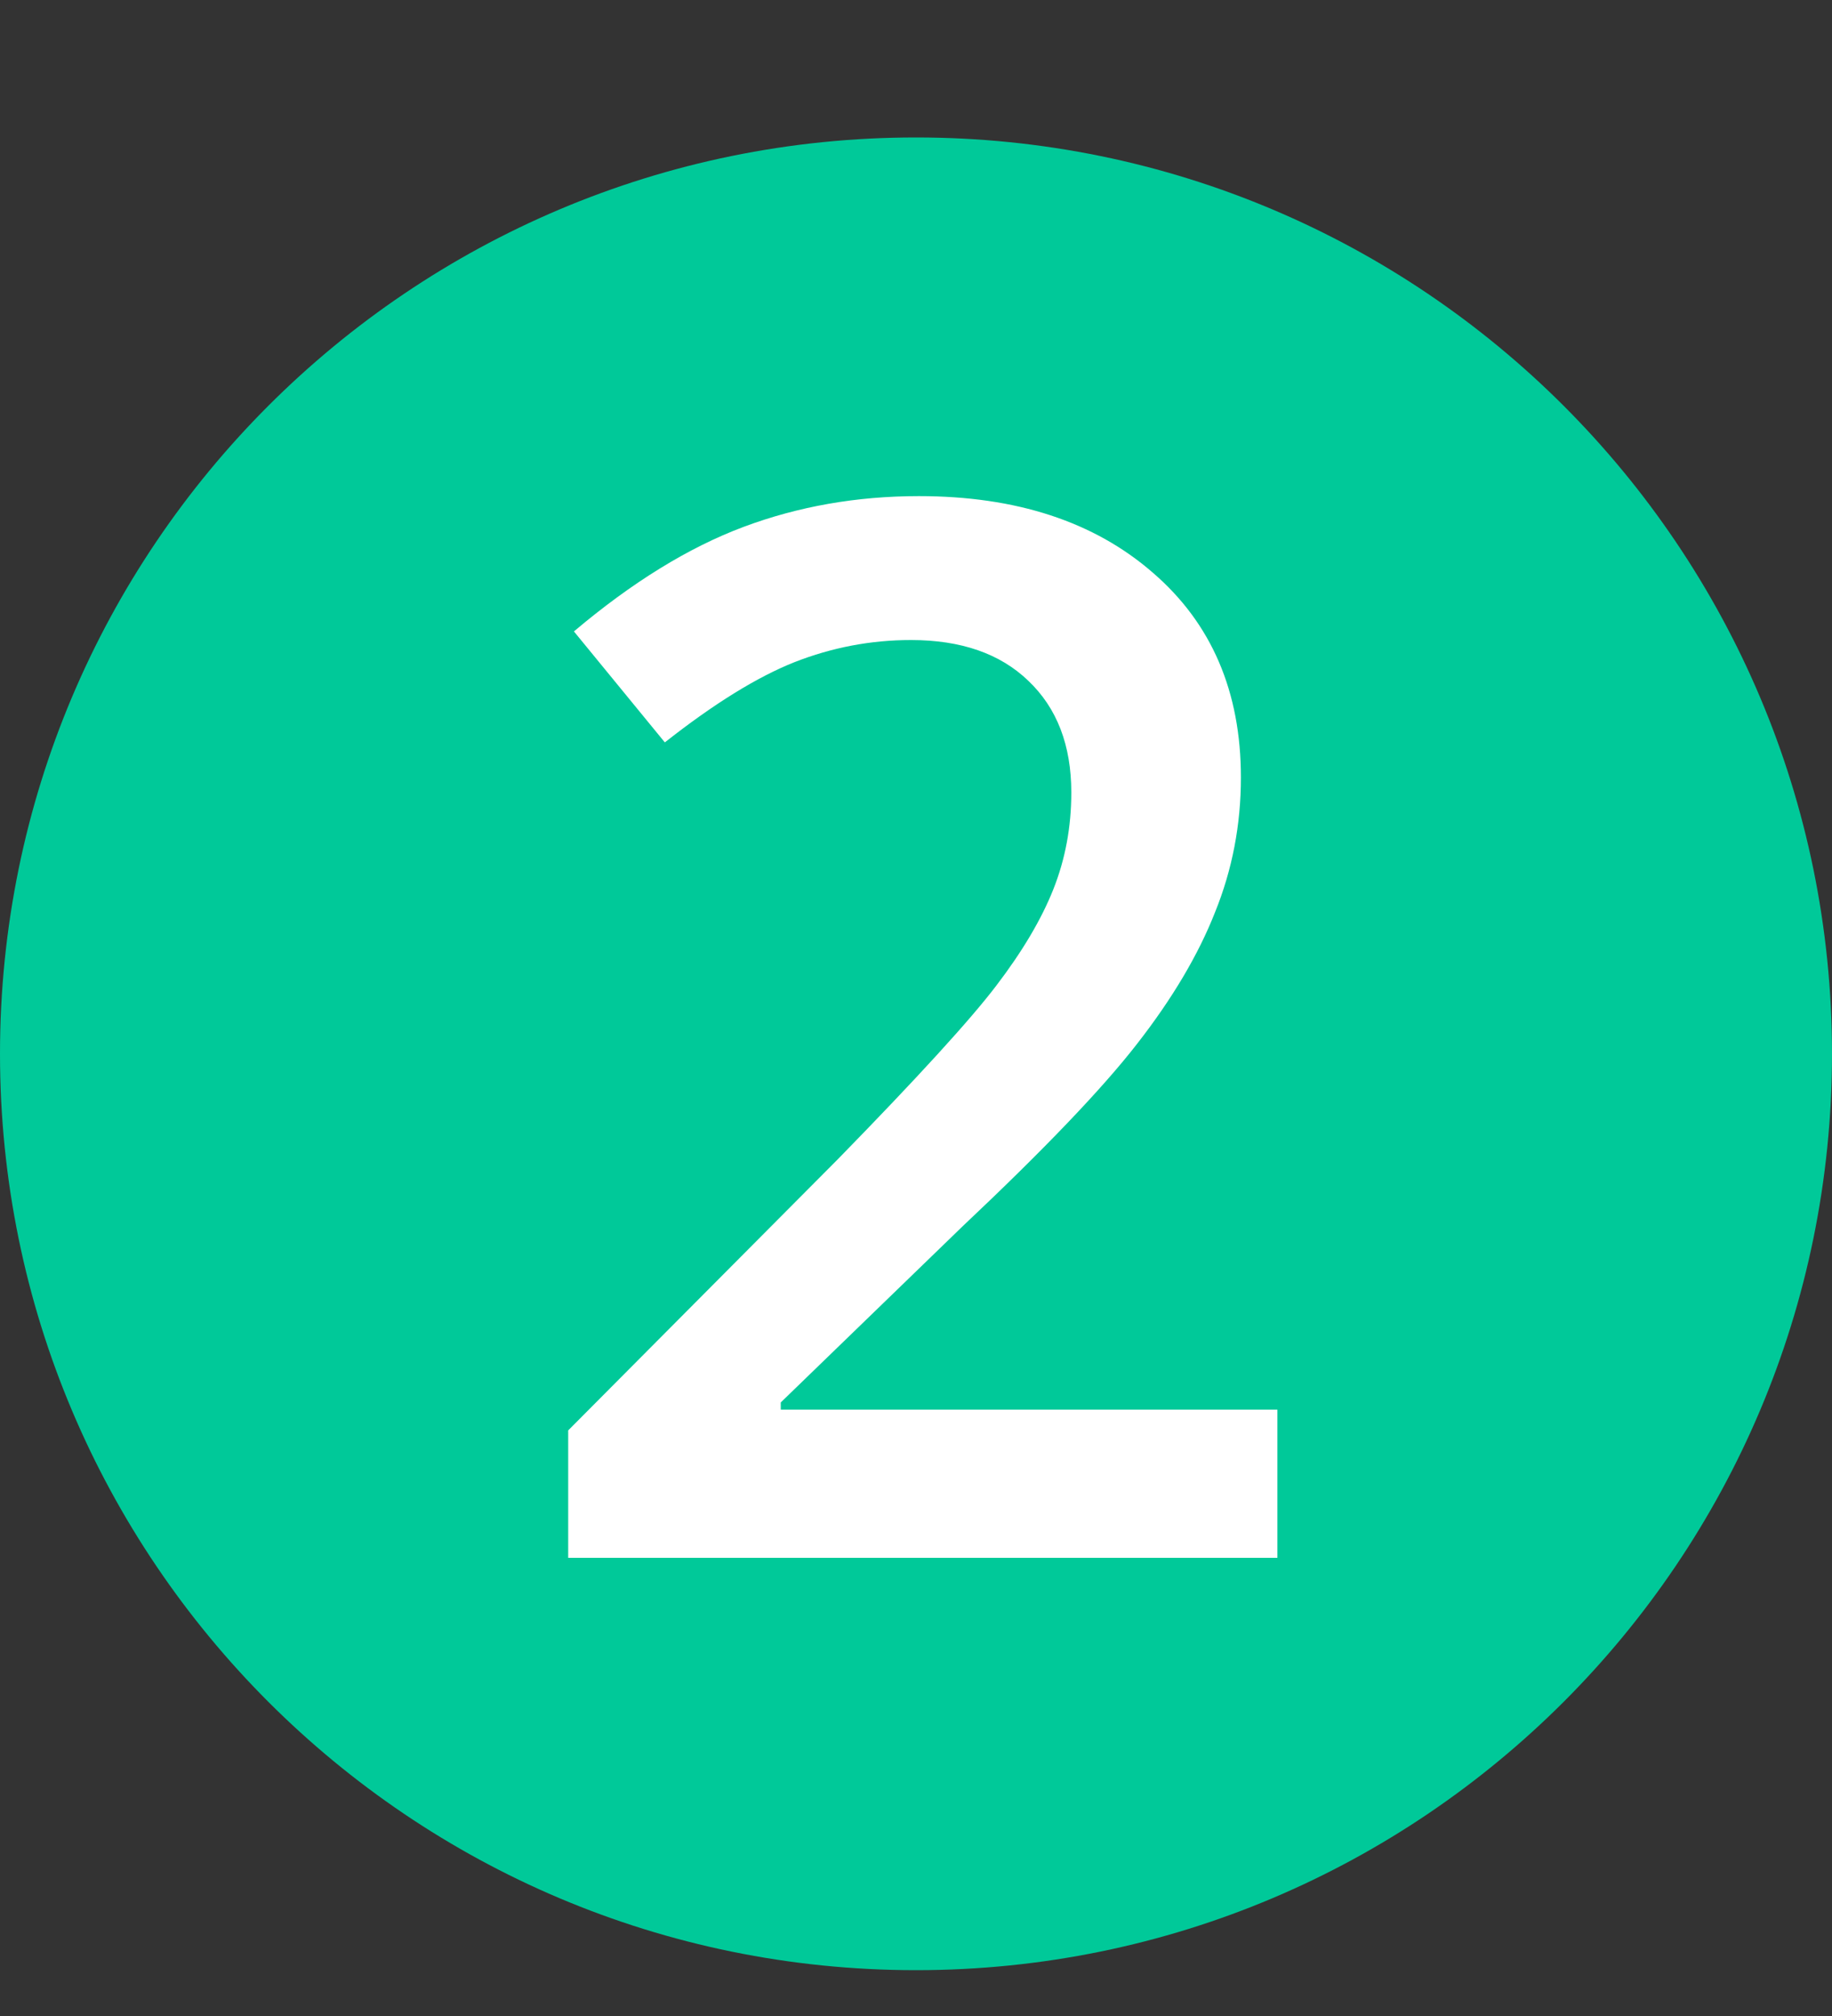 <svg width="40" height="44" viewBox="0 0 40 44" fill="none" xmlns="http://www.w3.org/2000/svg">
<rect x="0" y="0" width="40" height="44" fill="#333333" stroke="none"/>
<path fill-rule="evenodd" clip-rule="evenodd" d="M20 43C31.046 43 40 34.046 40 23C40 11.954 31.046 3 20 3C8.954 3 0 11.954 0 23C0 34.046 8.954 43 20 43Z" fill="#00C999"/>
<path d="M27.891 34H12.406V31.219L18.297 25.297C20.037 23.516 21.188 22.255 21.75 21.516C22.323 20.766 22.74 20.062 23 19.406C23.26 18.75 23.391 18.047 23.391 17.297C23.391 16.266 23.078 15.453 22.453 14.859C21.838 14.266 20.984 13.969 19.891 13.969C19.016 13.969 18.167 14.13 17.344 14.453C16.531 14.776 15.588 15.359 14.516 16.203L12.531 13.781C13.802 12.708 15.037 11.948 16.234 11.5C17.432 11.052 18.708 10.828 20.062 10.828C22.188 10.828 23.891 11.385 25.172 12.5C26.453 13.604 27.094 15.094 27.094 16.969C27.094 18 26.906 18.979 26.531 19.906C26.167 20.833 25.599 21.792 24.828 22.781C24.068 23.76 22.797 25.088 21.016 26.766L17.047 30.609V30.766H27.891V34Z" fill="white"/>
</svg>
